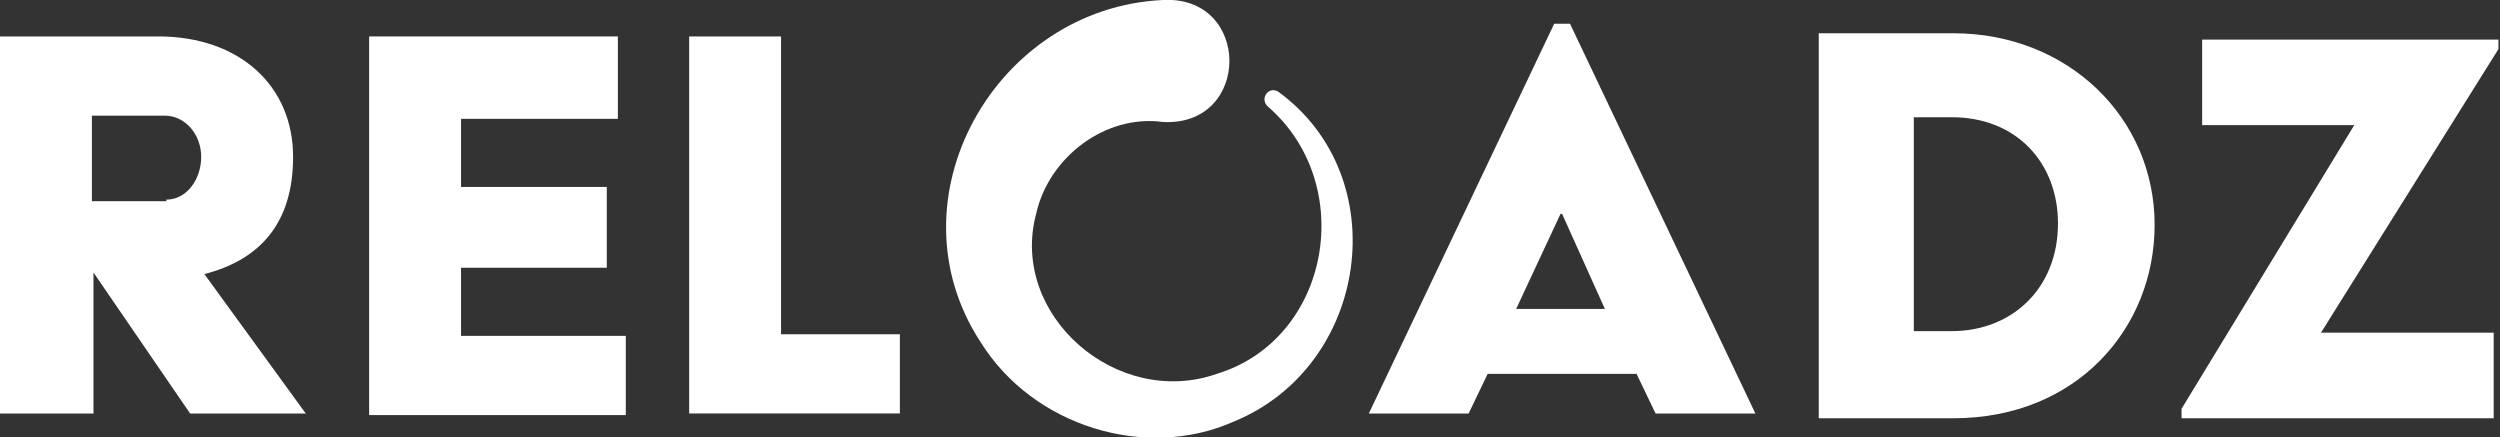 <?xml version="1.0" encoding="UTF-8"?> <svg xmlns="http://www.w3.org/2000/svg" xmlns:xlink="http://www.w3.org/1999/xlink" version="1.1" id="Ebene_1" x="0px" y="0px" viewBox="0 0 157.8 27.6" style="enable-background:new 0 0 157.8 27.6;" xml:space="preserve"><rect x="0" y="0" width="157.8" height="27.6" fill="#333333" stroke="none"/> <style type="text/css"> .st0{fill:#FFFFFF;} </style> <g> <path class="st0" d="M23.3,2.3H39v5.2h-9.9v4.3h9.2v5.1h-9.2v4.3h10.4v5H23.3V2.3z"></path> <path class="st0" d="M43.5,2.3h5.8v18.8h7.5l0,5H43.5V2.3z"></path> <path class="st0" d="M98.1,1.5h1l11.7,24.6h-6.3l-1.2-2.5h-9.4l-1.2,2.5h-6.3L98.1,1.5z M101.3,19.5l-2.7-6h-0.1l-2.8,6H101.3z"></path> <path class="st0" d="M114.8,2.1h8.5c7.2,0,12.7,5.3,12.7,12.1c0,6.5-4.9,12.2-12.7,12.2h-8.5V2.1z M123.2,20.9 c3.8,0,6.7-2.7,6.7-6.8c0-3.8-2.6-6.7-6.7-6.7h-2.4v13.5H123.2z"></path> <path class="st0" d="M137.7,25.8l10.9-17.9H139V2.5h18.7v0.6L146.5,21h10.9v5.4h-19.7V25.8z"></path> <path class="st0" d="M0,2.3h10c5.1,0,8.5,3.1,8.5,7.6c0,4.2-2.1,6.5-5.6,7.4l6.4,8.8h-7.3l-6.1-8.9v8.9H0V2.3z M10.5,12.6 c1.3,0,2.2-1.3,2.2-2.7c0-1.4-1-2.6-2.3-2.6H5.8v5.4H10.5z"></path> <path class="st0" d="M77.9,26.6c-5.6,2.5-12.7,0.3-16-5C56,12.6,62.8,0.5,73.4,0c5.6-0.3,5.6,8,0,7.7c-3.6-0.5-7.2,2.2-8,5.8 c-1.7,6.4,5.1,12.3,11.4,10.1c7.2-2.2,8.9-12,3.2-16.9c-0.5-0.5,0.1-1.3,0.7-0.9C88.1,11.2,86.4,23.1,77.9,26.6z"></path> </g> </svg> 